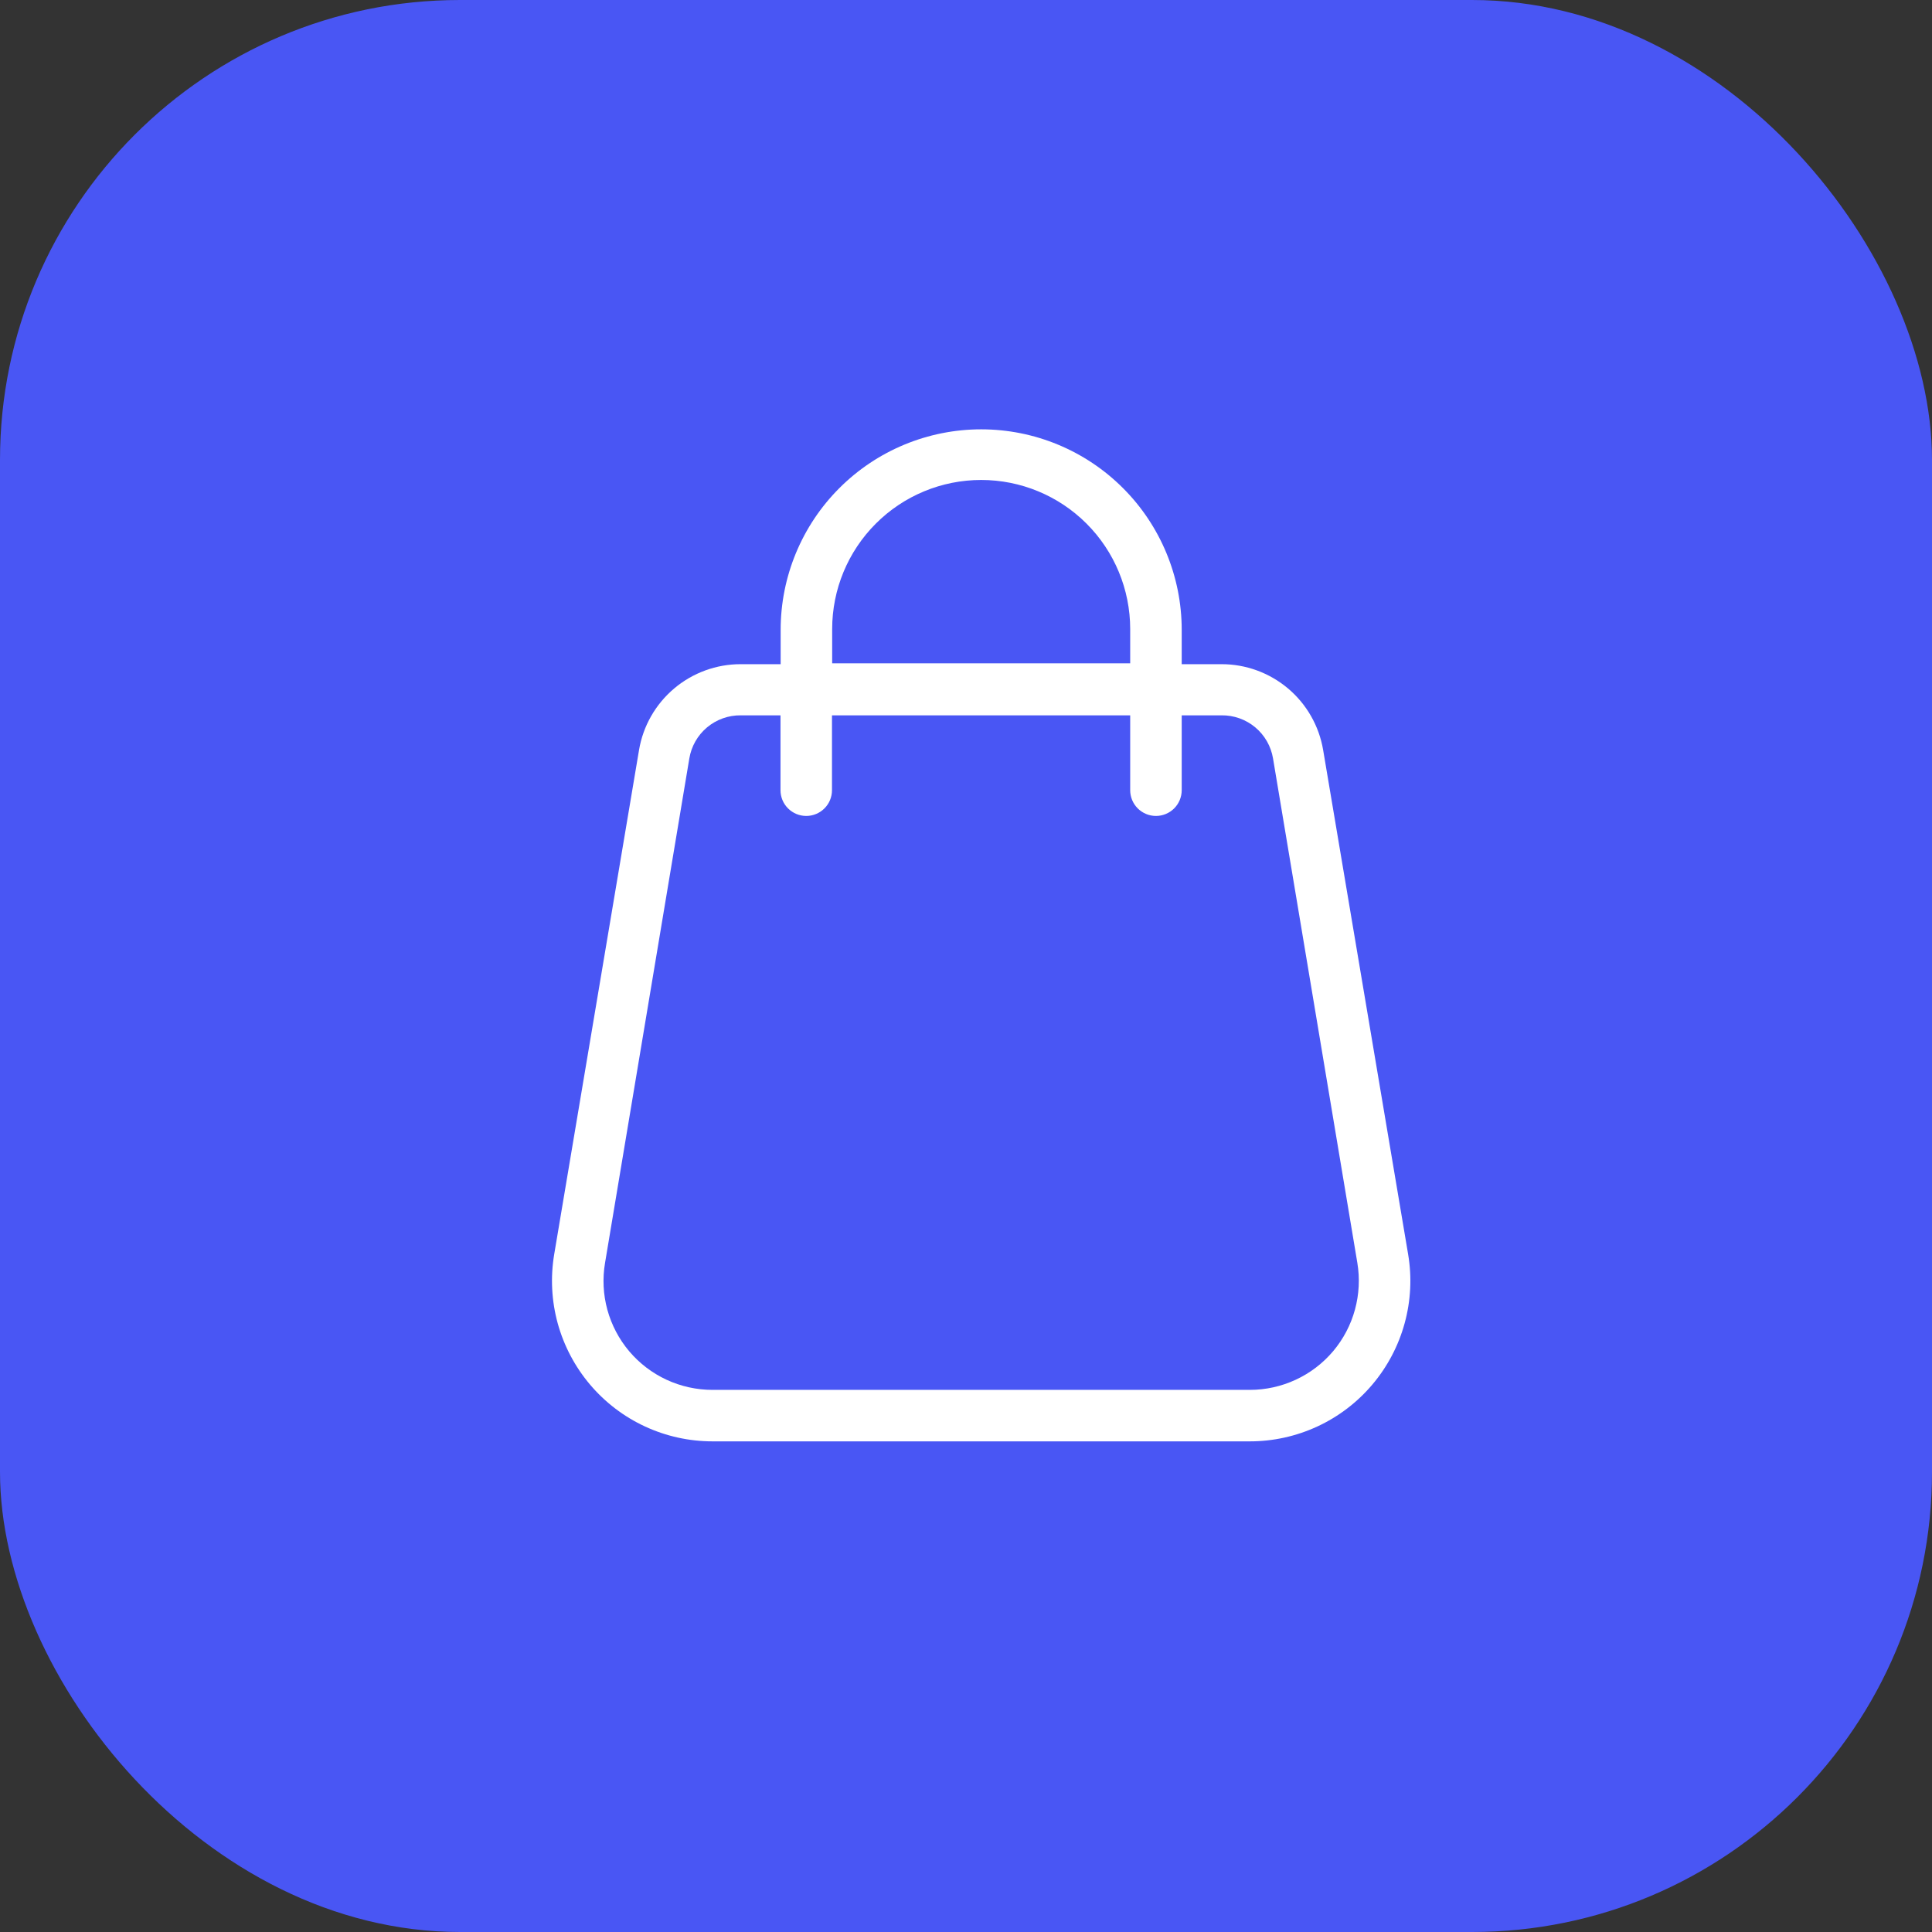 <svg width="63" height="63" viewBox="0 0 63 63" fill="none" xmlns="http://www.w3.org/2000/svg">
<rect x="0" y="0" width="63" height="63" fill="#333333" stroke="none"/>
<rect width="63" height="63" rx="15" fill="#4956F4"/>
<path d="M45.917 40.899L43.146 24.457C43.014 23.673 42.608 22.962 42 22.449C41.392 21.937 40.622 21.656 39.827 21.658H38.534V20.539C38.534 18.805 37.845 17.141 36.618 15.915C35.392 14.689 33.729 14 31.995 14C30.261 14 28.598 14.689 27.372 15.915C26.145 17.141 25.456 18.805 25.456 20.539V21.658H24.158C23.363 21.656 22.593 21.937 21.985 22.449C21.377 22.962 20.97 23.673 20.838 24.457L18.072 40.899C17.946 41.649 17.985 42.418 18.186 43.152C18.388 43.885 18.747 44.566 19.238 45.147C19.729 45.728 20.341 46.195 21.031 46.515C21.721 46.835 22.473 47.001 23.234 47.001H40.756C41.517 47.001 42.268 46.835 42.959 46.515C43.649 46.195 44.261 45.728 44.752 45.147C45.243 44.566 45.602 43.885 45.803 43.152C46.005 42.418 46.044 41.649 45.917 40.899ZM27.136 20.511C27.136 19.222 27.648 17.986 28.559 17.075C29.47 16.163 30.706 15.651 31.995 15.651C33.284 15.651 34.52 16.163 35.431 17.075C36.342 17.986 36.854 19.222 36.854 20.511V21.63H27.136V20.511ZM43.471 44.062C43.137 44.457 42.721 44.774 42.253 44.991C41.784 45.209 41.273 45.322 40.756 45.322H23.234C22.717 45.322 22.206 45.21 21.738 44.993C21.269 44.776 20.853 44.459 20.519 44.065C20.185 43.67 19.942 43.207 19.805 42.709C19.669 42.211 19.643 41.688 19.73 41.179L22.478 24.732C22.544 24.335 22.749 23.976 23.057 23.718C23.366 23.46 23.756 23.321 24.158 23.326H25.451V25.767C25.451 25.99 25.539 26.204 25.697 26.361C25.854 26.518 26.068 26.607 26.291 26.607C26.513 26.607 26.727 26.518 26.884 26.361C27.042 26.204 27.13 25.99 27.13 25.767V23.326H36.854V25.767C36.854 25.99 36.943 26.204 37.1 26.361C37.258 26.518 37.471 26.607 37.694 26.607C37.917 26.607 38.13 26.518 38.288 26.361C38.445 26.204 38.534 25.99 38.534 25.767V23.326H39.832C40.234 23.321 40.624 23.46 40.933 23.718C41.241 23.976 41.446 24.335 41.512 24.732L44.261 41.179C44.346 41.688 44.319 42.209 44.183 42.707C44.047 43.205 43.804 43.667 43.471 44.062Z" fill="white"/>
</svg>
